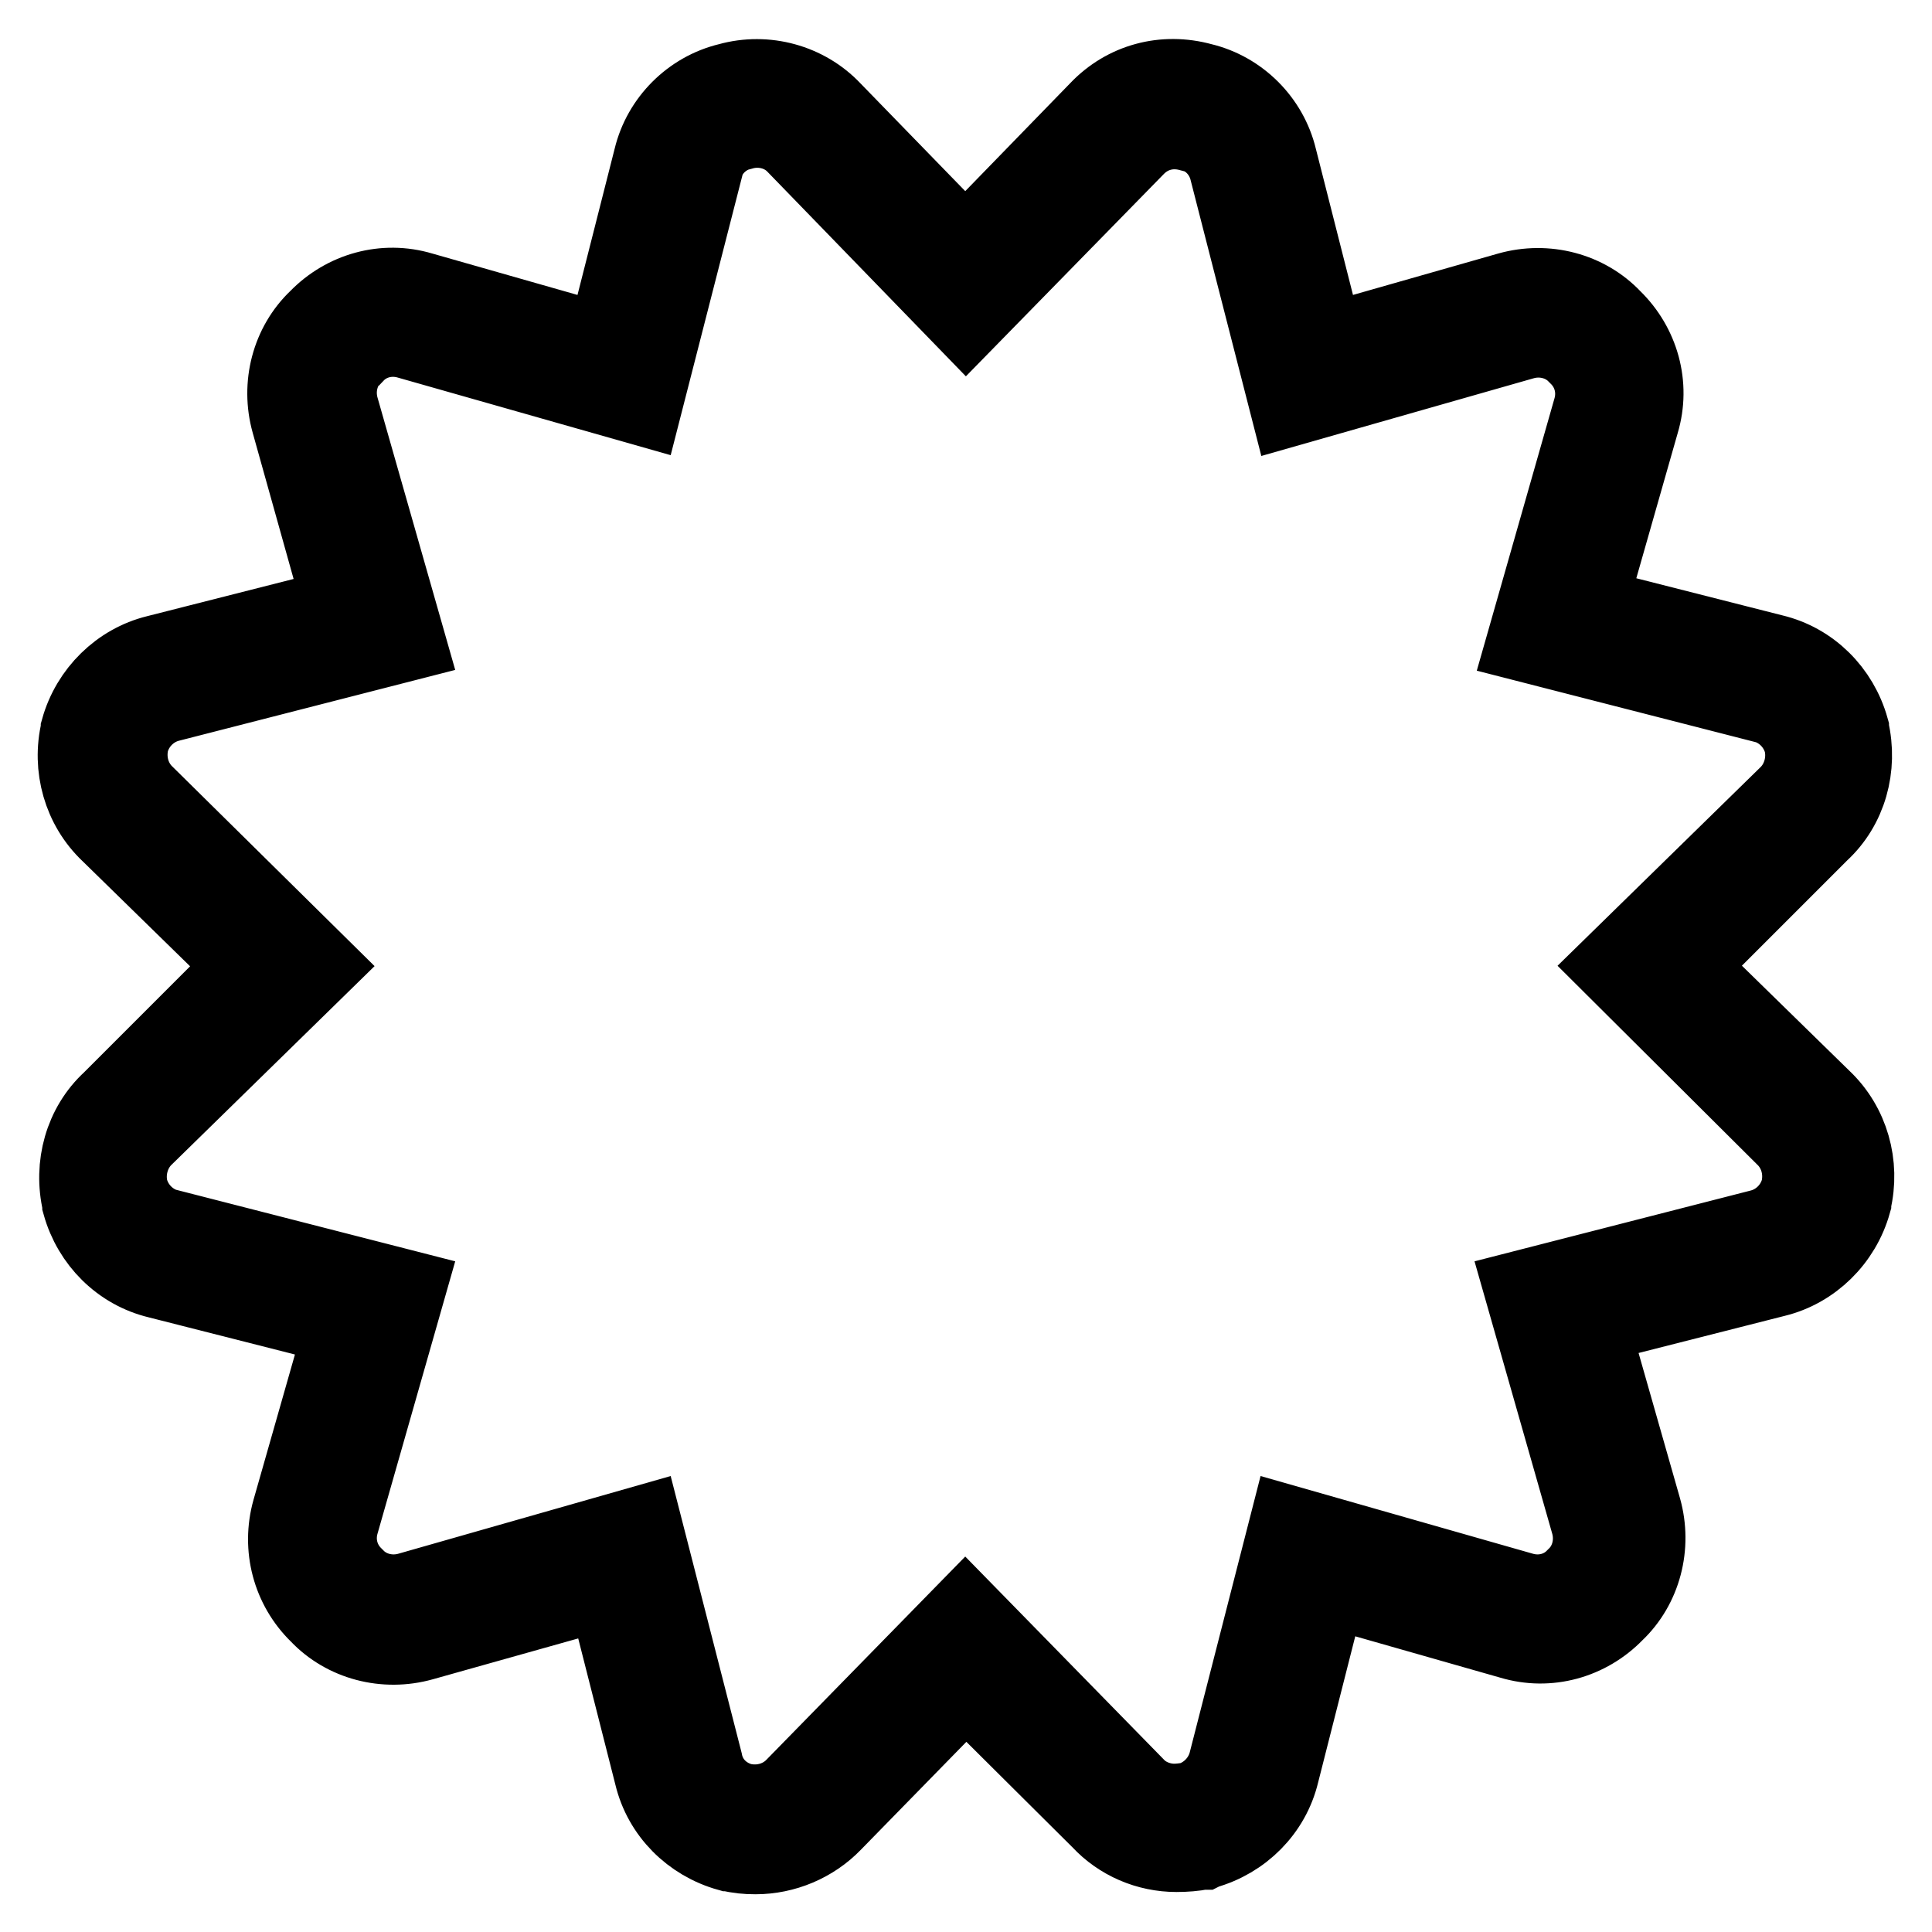 <?xml version="1.0" encoding="utf-8"?>
<!-- Svg Vector Icons : http://www.onlinewebfonts.com/icon -->
<!DOCTYPE svg PUBLIC "-//W3C//DTD SVG 1.1//EN" "http://www.w3.org/Graphics/SVG/1.1/DTD/svg11.dtd">
<svg version="1.1" xmlns="http://www.w3.org/2000/svg" xmlns:xlink="http://www.w3.org/1999/xlink" x="0px" y="0px" viewBox="0 0 256 256" enable-background="new 0 0 256 256" xml:space="preserve">
<g> <path stroke-width="10" fill-opacity="0" stroke="#000000"  d="M100.1,246c-1.2,0-2.3-0.1-3.5-0.4l-0.1,0c-5-1.4-8.9-5.3-10.1-10.3l-6.2-24.4L56,217.7 c-5,1.4-10.4,0-13.9-3.7c-3.7-3.6-5.1-8.9-3.7-13.9l6.9-24.2l-24.4-6.2c-5-1.2-8.9-5.1-10.3-10.1l0-0.1c-1.2-5.1,0.3-10.4,4-13.8 L32.3,128l-17.9-17.5c-3.7-3.5-5.2-8.8-4-13.8l0-0.1c1.4-5,5.4-8.9,10.3-10.1l24.4-6.2L38.3,56c-1.4-5,0-10.4,3.7-13.9 c3.6-3.7,8.9-5.2,13.9-3.7l24.2,6.9l6.2-24.4c1.2-5,5.2-9,10.2-10.2c5-1.4,10.4,0.1,13.9,3.8l17.5,18l17.5-18 c3.6-3.8,8.8-5.2,13.9-3.8c5,1.2,9,5.2,10.2,10.2l6.2,24.4l24.2-6.9c5-1.4,10.4,0,13.9,3.7c3.7,3.6,5.2,8.9,3.7,13.9l-6.9,24.2 l24.4,6.2c5,1.2,8.9,5.1,10.3,10.1l0,0.1c1.2,5.1-0.3,10.4-4,13.8L223.7,128l17.9,17.5c3.7,3.5,5.2,8.8,4,13.8l0,0.1 c-1.4,5-5.4,8.9-10.3,10.1l-24.4,6.2l6.9,24.2c1.4,5,0,10.4-3.7,13.9c-3.6,3.7-8.9,5.2-13.9,3.7l-24.2-6.9l-6.2,24.4 c-1.2,5-5.1,8.9-10.1,10.3l-0.2,0.1l-0.2,0c-1,0.2-2.2,0.3-3.4,0.3c-3.9,0-7.6-1.6-10.2-4.4L128,223.7l-17.5,17.9 C107.8,244.4,104,246,100.1,246z M98.3,238.6c2.6,0.6,5.2-0.2,6.9-2l0,0l22.7-23.2l22.7,23.2c1.2,1.3,3.1,2.1,5,2.1 c0.6,0,1.4-0.1,2-0.2c2.4-0.7,4.3-2.7,4.9-5.1l0,0l8.1-31.6l31.2,8.9c2.5,0.7,5.1,0,6.8-1.8l0.1-0.1c1.8-1.7,2.5-4.4,1.8-6.9 l-8.9-31.2l31.6-8.1c2.4-0.6,4.4-2.5,5.1-5c0.6-2.6-0.2-5.2-2-6.9l0,0L213.5,128l23.2-22.7c1.8-1.7,2.6-4.4,2-6.9 c-0.7-2.5-2.7-4.4-5.1-5l-0.1,0l-31.6-8.1l8.9-31.2c0.7-2.5,0-5.1-1.9-6.9l-0.1-0.1c-1.7-1.8-4.4-2.5-6.9-1.8l-31.2,8.9l-8.1-31.6 c-0.6-2.4-2.5-4.4-4.9-4.9l-0.1,0c-2.6-0.7-5.1,0-6.9,1.8l0,0L128,42.7l-22.7-23.4c-1.7-1.8-4.4-2.5-6.9-1.8l-0.1,0 c-2.4,0.6-4.4,2.5-4.9,4.9l0,0.1l-8.1,31.6L54,45.2c-2.5-0.7-5.1,0-6.8,1.8L47,47.1c-1.8,1.7-2.5,4.4-1.8,6.9l8.9,31.2l-31.6,8.1 c-2.4,0.6-4.4,2.5-5.1,5c-0.6,2.6,0.2,5.2,2,6.9l0,0L42.5,128l-23.2,22.7c-1.8,1.7-2.6,4.4-2,6.9c0.7,2.5,2.7,4.4,5.1,5l0.1,0 l31.6,8.1l-8.9,31.2c-0.7,2.5,0,5.1,1.9,6.9l0.1,0.1c1.7,1.8,4.4,2.5,6.9,1.8l31.2-8.9l8.1,31.6C93.9,236,95.8,237.9,98.3,238.6z" /></g>
</svg>